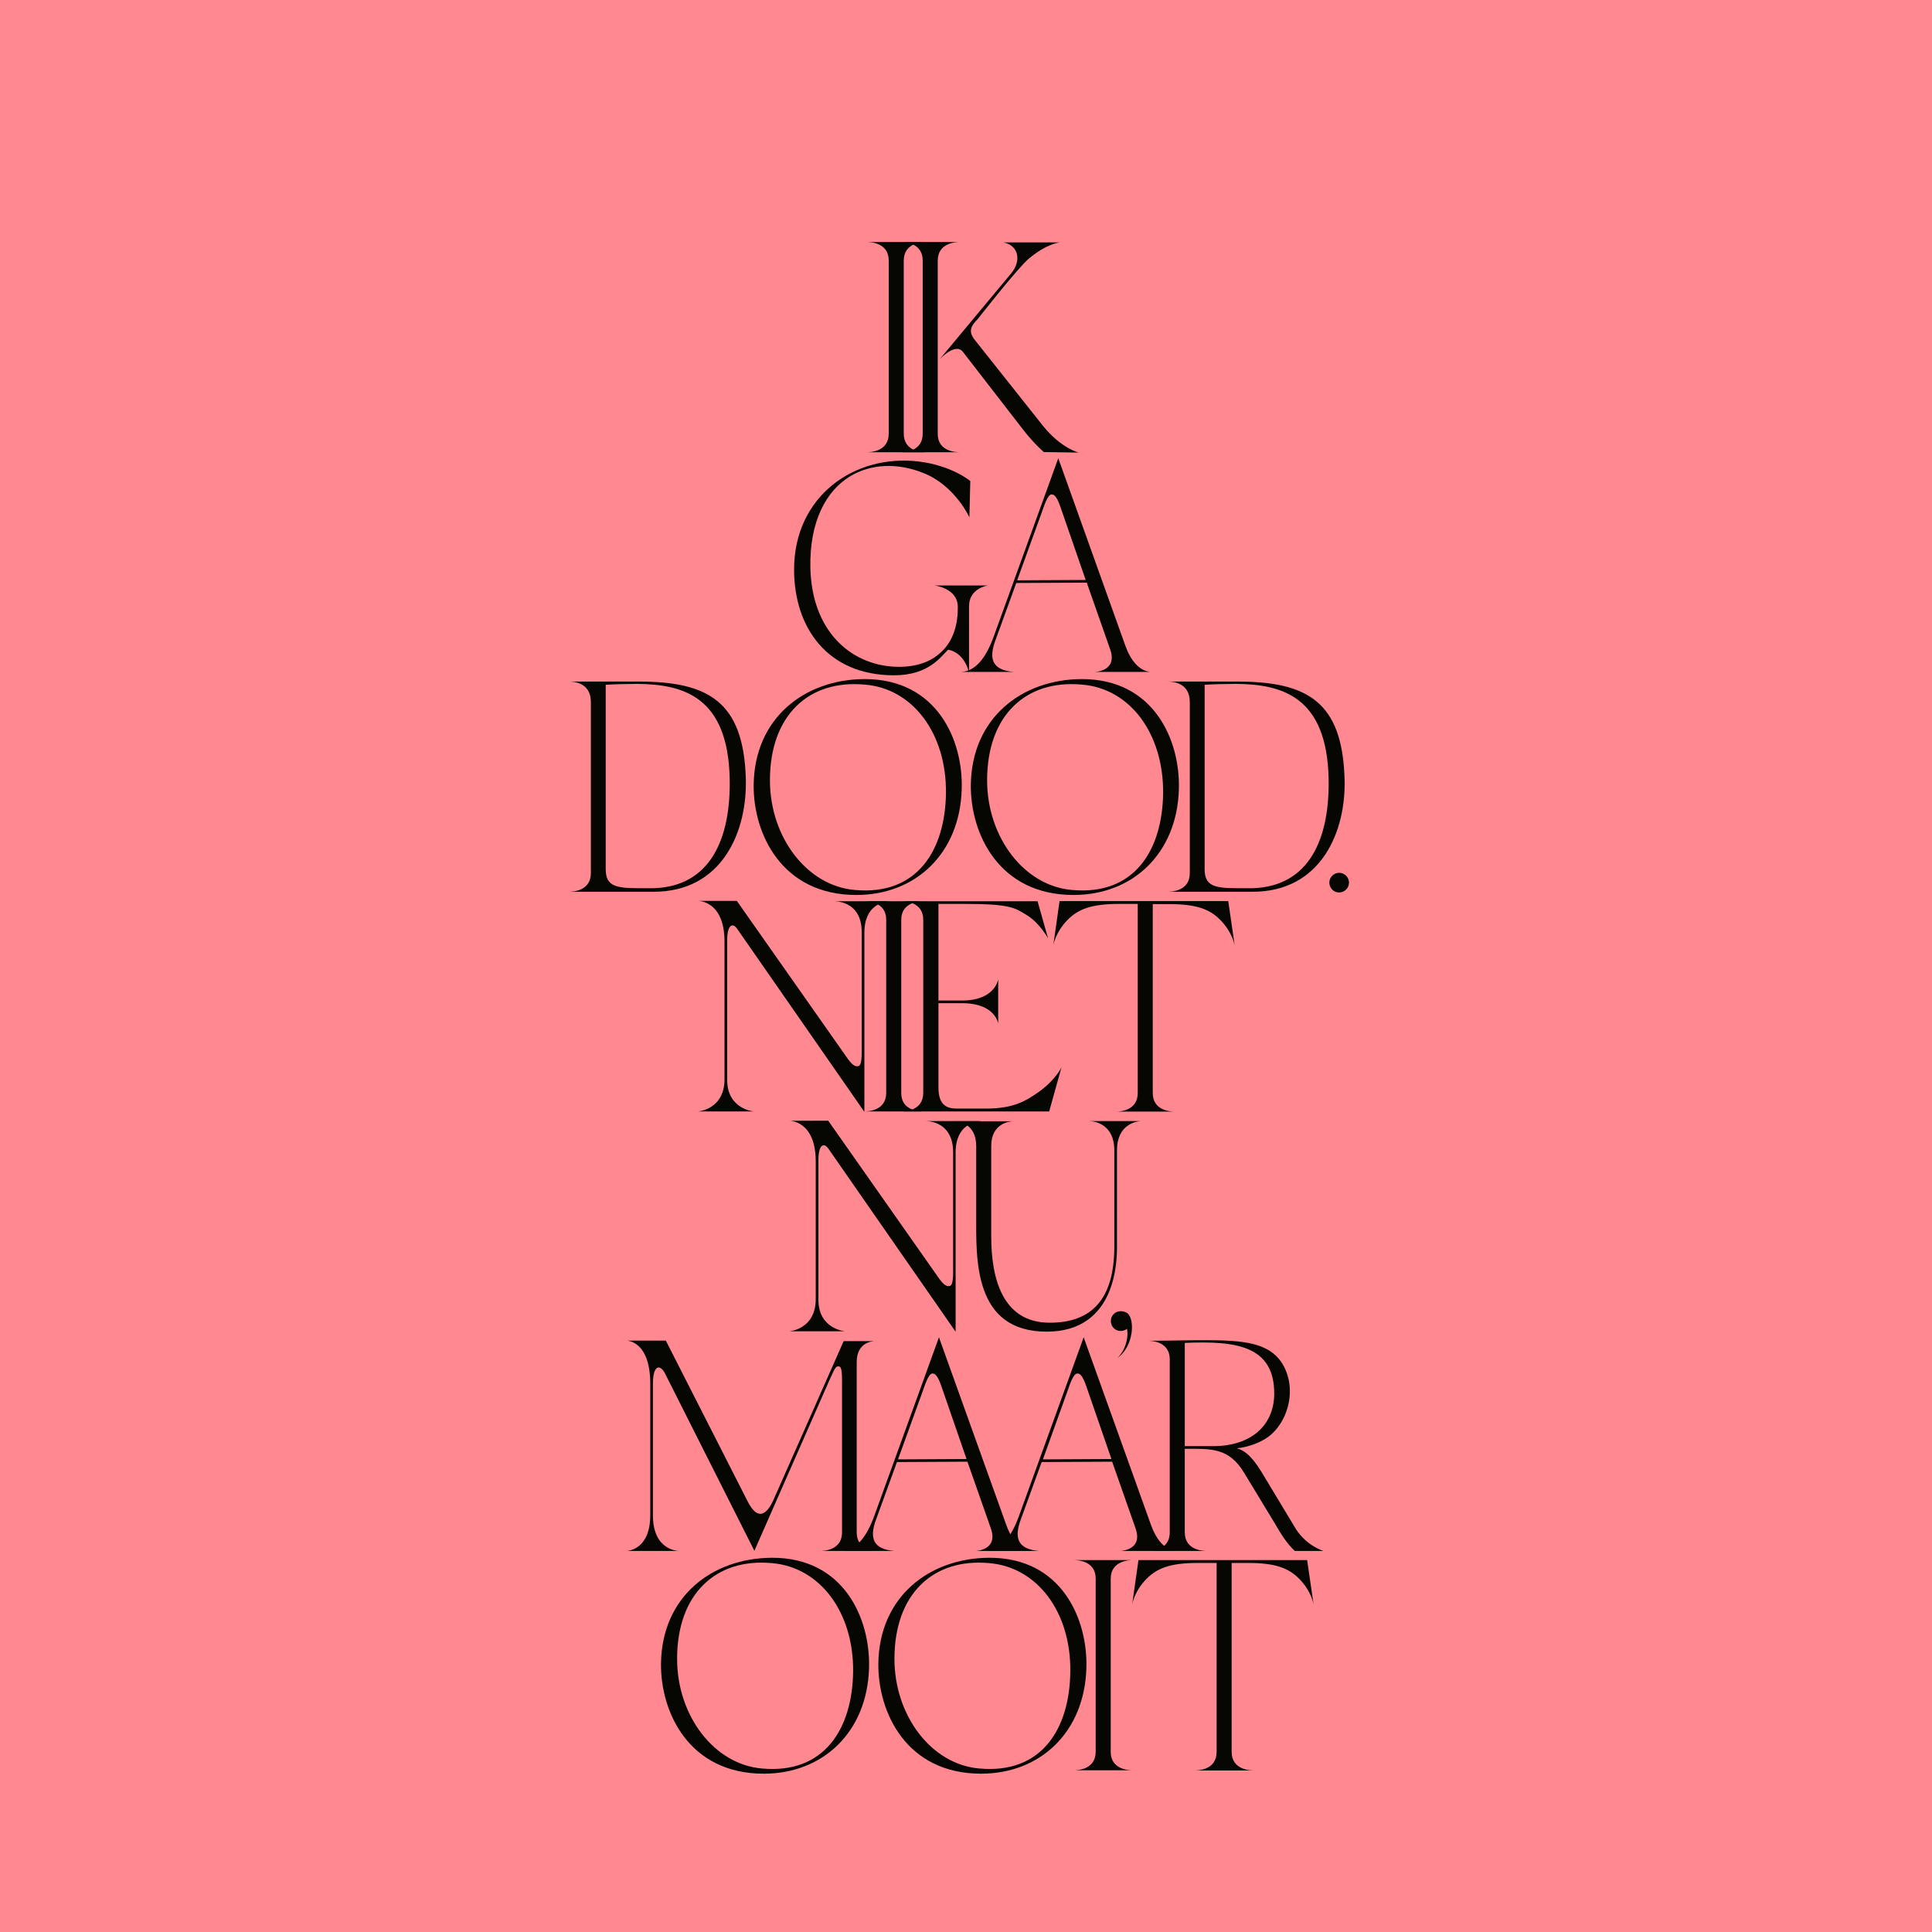 <?xml version="1.0" encoding="UTF-8"?>
<!-- Generator: Adobe Illustrator 28.2.0, SVG Export Plug-In . SVG Version: 6.00 Build 0)  -->
<svg xmlns="http://www.w3.org/2000/svg" xmlns:xlink="http://www.w3.org/1999/xlink" version="1.1" id="Layer_1" x="0px" y="0px" viewBox="0 0 1080 1080" style="enable-background:new 0 0 1080 1080;" xml:space="preserve">
<style type="text/css">
	.st0{fill:#FF8891;}
	.st1{fill:#060703;}
</style>
<rect class="st0" width="1080" height="1080"></rect>
<g>
	<g>
		<path class="st1" d="M541.7,338.9v37.4c-1.5-7.4-6.5-12.3-11.7-13.1c-4.2,4-10.9,14.3-30.2,14.3c-37.3,0-55.9-26.7-55.9-59.1    c0-41.3,34.1-64.8,69.8-60.4c18.6,2.3,28.7,10.9,28.7,10.9l-0.5,20.3c0,0-7.9-17.6-25.5-24.7c-14.9-6-29.5-5.2-41.1,1.7    c-13.6,8.2-22.8,25.5-22.3,51c0.7,35.1,22,54.2,47,55.5c10.4,0.5,19-2,25-7.2c6.7-5.5,10.4-14.3,10.4-25.3v-1    c0-10.4-12.9-11.9-12.9-11.9h29.7C552.1,327.3,541.7,328.8,541.7,338.9z"></path>
		<path class="st1" d="M642.9,375.6H612c0,0,12.9-0.3,8.6-12.6l-13.1-37.3l-39.4,0.2l-11.6,31.9c-3.9,10.4-2,16.8,10.2,17.8h-29.2    c7.4-0.5,13.4-7,18-19.8l36.1-99.7c0,0,0.2,0.7,0.5,1.5L629.1,361C633.8,374.1,640.9,375.4,642.9,375.6z M582.4,286.3l-13.8,38.1    l38.3-0.2l-14.1-40.8c-2.3-6.7-3.9-7-5-7C585.6,276.4,583.6,283,582.4,286.3z M642.9,375.6c0.2,0,0.3,0,0.5,0H642.9z"></path>
	</g>
	<g>
		<path class="st1" d="M365.3,498.5h-11.9H318c2,0,12.3-0.3,12.3-10.4v-95.7c0-11.2-10.2-11.4-12.3-11.4h38.3    c40.1-0.2,59.1,11.6,60.6,53.5C418,464.9,403.6,498.6,365.3,498.5z M407.9,435.2c-1-45.8-26-52.7-51.7-52.9    c-5.7,0-12.8,0.2-17.6,0.5v103c0,9.2,5,10.7,18,10.7h9.1C396.8,495.4,408.6,469.3,407.9,435.2z"></path>
		<path class="st1" d="M537.6,441.2c-1,35.6-25.5,59.1-58.9,59.1c-41.8,0-57.7-34.4-57.4-61.6c0.5-37.4,28.5-58.9,61.9-59.1    C523.7,379.5,538.5,413.7,537.6,441.2z M483.4,382.7c-31.4-2.9-53,17.3-53,53.5c0,31.9,20.8,59.1,47.5,61.3    c35.2,3.2,50.5-22.7,50.9-54.2C529.1,409.8,510.1,384.8,483.4,382.7z"></path>
		<path class="st1" d="M659,441.2c-1,35.6-25.5,59.1-58.9,59.1c-41.8,0-57.7-34.4-57.4-61.6c0.5-37.4,28.5-58.9,61.9-59.1    C645,379.5,659.8,413.7,659,441.2z M604.8,382.7c-31.4-2.9-53,17.3-53,53.5c0,31.9,20.8,59.1,47.5,61.3    c35.2,3.2,50.5-22.7,50.9-54.2C650.4,409.8,631.5,384.8,604.8,382.7z"></path>
		<path class="st1" d="M700.1,498.5h-11.9h-35.4c2,0,12.3-0.3,12.3-10.4v-95.7c0-11.2-10.2-11.4-12.3-11.4H691    c40.1-0.2,59.1,11.6,60.6,53.5C752.8,464.9,738.4,498.6,700.1,498.5z M742.7,435.2c-1-45.8-26-52.7-51.7-52.9    c-5.7,0-12.8,0.2-17.6,0.5v103c0,9.2,5,10.7,18,10.7h9.1C731.6,495.4,743.4,469.3,742.7,435.2z"></path>
		<path class="st1" d="M743.1,493.4c0-3,2.5-5.5,5.5-5.5c3,0,5.5,2.5,5.5,5.5c0,3-2.5,5.5-5.5,5.5    C745.6,499,743.1,496.4,743.1,493.4z"></path>
	</g>
	<g>
		<path class="st1" d="M466.8,503.8h30.7c-2.9,0.2-14.3,1.5-14.3,17.6v99.9h-0.2l-2.2-3.2l-68.8-99c-2.7-3.7-5.5-1.7-5.5,6.4v78.2    c0,16.4,14.9,17.6,14.9,17.6h-31.2c0,0,14.8-1,14.8-18v-76.9c0-22.8-14.4-22.7-14.4-22.8h21.3l61.4,87.4c2.7,3.9,4.5,5.4,6.4,5    c2.3-0.3,2-6.7,2-11.9v-62.8C481.8,505.5,470.2,504,466.8,503.8z"></path>
		<path class="st1" d="M516.2,621.3h-33.1c2,0,12.3-0.3,12.3-10.4v-96.7c0-10.1-10.2-10.4-12.3-10.4h33.1c-2,0-12.4,0.3-12.4,10.4    v96.7C503.7,621,514.1,621.3,516.2,621.3z"></path>
		<path class="st1" d="M593.4,596.6l-6.9,24.7h-82.7c2,0,12.3-0.3,12.3-10.4v-96.7c0-10.1-10.2-10.4-12.3-10.4h76.2l5.9,20.8    c0,0-4.7-8.6-11.7-12.9c-6.9-4.2-9.1-6.4-34.7-6.4h-14.9v54h13.8c18.1-0.3,19.6-11.9,19.6-11.9v24.8c0,0-1.5-11.2-19.6-11.4h-13.8    V608c0,10.7,5.7,11.7,10.4,11.7h16.3c15.4,0,22.2-4.4,28.5-8.7C590,604,593.4,596.6,593.4,596.6z"></path>
		<path class="st1" d="M690.2,528.5c0,0-1.2-7.4-8.2-14.4c-5.7-5.7-12.9-8.7-28.4-8.7h-9.2v105.6c0,10.1,10.4,10.4,12.4,10.4h-33.1    c2,0,12.3-0.3,12.3-10.4V505.3h-10.6c-15.4,0-22.7,3-28.4,8.7c-7,7-8.2,14.4-8.2,14.4l3.5-24.7h94.3L690.2,528.5z"></path>
	</g>
	<g>
		<path class="st1" d="M517.8,626.7h30.7c-2.9,0.2-14.3,1.5-14.3,17.6v99.9h-0.2l-2.2-3.2l-68.8-99c-2.7-3.7-5.5-1.7-5.5,6.4v78.2    c0,16.4,14.9,17.6,14.9,17.6h-31.2c0,0,14.8-1,14.8-18v-76.9c0-22.8-14.4-22.7-14.4-22.8H463l61.4,87.4c2.7,3.9,4.5,5.4,6.4,5    c2.3-0.3,2-6.7,2-11.9v-62.8C532.8,628.4,521.2,626.8,517.8,626.7z"></path>
		<path class="st1" d="M609.1,626.7h28.4c-2.2,0.2-13.1,1.7-13.1,16.3v53.7c0,7.4,0,47.7-39.3,47.7c-41.1,0-39.4-40.8-39.4-64.9    v-38.9c0-12.8-10.2-13.8-12.3-13.8h33.1c-2,0-12.4,1-12.4,13.8v50.5c0,23.8,6.4,48.3,32.7,48.3c23.2,0,36.1-12.8,36.1-42.6V643    C622.9,628.4,612,626.8,609.1,626.7z"></path>
		<path class="st1" d="M624.6,759.1c3.9-3.4,6.5-10.7,5.4-16.3c-0.8,0.7-1.8,1-3,1.2c-3,0.3-5.7-1.8-6-5c-0.3-3,1.8-5.7,4.9-6    c1.3-0.2,2.7,0.2,3.9,0.8C634.8,736.9,633.8,752.9,624.6,759.1z"></path>
	</g>
	<g>
		<path class="st1" d="M491.3,867h-32.9c2,0,12.3-0.3,12.3-10.4v-84.9c0-7.4-0.8-7.9-2.3-7.9c-1.7,0-2.9,4-4.7,7.6l-42,95.5    l-50-99.2c-2.9-5.5-6.7-4.4-6.7,5.7v73.8c0,19.8,14.4,19.8,14.8,19.8h-29.9c0.7,0,13.6-0.3,13.6-20.1v-73.3    c0-24-12.8-24-12.8-24.2h21.5l45.8,90c5.2,10.2,10.2,8.2,14.3-0.8l39.3-88.9H489c-0.8,0-10.1,0.3-10.1,11.7v95.3    C478.9,866.7,489.3,867,491.3,867z"></path>
		<path class="st1" d="M576.2,867h-30.9c0,0,12.9-0.3,8.6-12.6l-13.1-37.3l-39.4,0.2l-11.6,31.9c-3.9,10.4-2,16.8,10.2,17.8h-29.2    c7.4-0.5,13.4-7,18-19.8l36.1-99.7c0,0,0.2,0.7,0.5,1.5l37.1,103.4C567.2,865.5,574.2,866.8,576.2,867z M515.8,777.7l-13.8,38.1    l38.3-0.2l-14.1-40.8c-2.3-6.7-3.9-7-5-7C519,767.8,517,774.4,515.8,777.7z M576.2,867c0.2,0,0.3,0,0.5,0H576.2z"></path>
		<path class="st1" d="M657.1,867h-30.9c0,0,12.9-0.3,8.6-12.6l-13.1-37.3l-39.4,0.2l-11.6,31.9c-3.9,10.4-2,16.8,10.2,17.8h-29.2    c7.4-0.5,13.4-7,18-19.8l36.1-99.7c0,0,0.2,0.7,0.5,1.5l37.1,103.4C648.1,865.5,655.1,866.8,657.1,867z M596.7,777.7L583,815.8    l38.3-0.2l-14.1-40.8c-2.3-6.7-3.9-7-5-7C599.9,767.8,597.9,774.4,596.7,777.7z M657.1,867c0.2,0,0.3,0,0.5,0H657.1z"></path>
		<path class="st1" d="M739.9,867h-16.1c-4.5-4.2-7.9-9.7-11.4-15.8l-17-28c-8.4-13.9-18.3-13.4-33.1-13.3v46.7    c0,10.1,10.4,10.4,12.4,10.4h-33.1c2,0,12.3-0.3,12.3-10.4v-96.7c0-10.1-10.2-10.4-12.3-10.4c13.9,0,26.2-0.5,36.4-0.3    c20.3,0.2,33.4,2.5,39.8,14.8c2.5,4.9,3.5,10.2,3.2,15.4c-0.5,9.9-5.5,19.3-12.6,24.2c-4.2,2.9-10.7,5.4-17,6    c3.5,1,7.7,3.2,13.9,13.4l19.1,31.7C730.5,864.3,739.9,867,739.9,867z M712.3,779.6c0.3-27.2-21-30.2-50-28.9v57.7h16.1    C699.4,808.3,712,796.8,712.3,779.6z"></path>
	</g>
	<g>
		<path class="st1" d="M485.8,932.4c-1,35.6-25.5,59.1-58.9,59.1c-41.8,0-57.7-34.4-57.4-61.6c0.5-37.4,28.5-58.9,61.9-59.1    C471.8,870.6,486.6,904.9,485.8,932.4z M431.5,873.8c-31.4-2.9-53,17.3-53,53.5c0,31.9,20.8,59.1,47.5,61.3    c35.2,3.2,50.5-22.7,50.9-54.2C477.2,901,458.2,876,431.5,873.8z"></path>
		<path class="st1" d="M607.3,932.4c-1,35.6-25.5,59.1-58.9,59.1c-41.8,0-57.7-34.4-57.4-61.6c0.5-37.4,28.5-58.9,61.9-59.1    C593.3,870.6,608.1,904.9,607.3,932.4z M553,873.8c-31.4-2.9-53,17.3-53,53.5c0,31.9,20.8,59.1,47.5,61.3    c35.2,3.2,50.5-22.7,50.8-54.2C598.7,901,579.7,876,553,873.8z"></path>
		<path class="st1" d="M633.3,989.6h-33.1c2,0,12.3-0.3,12.3-10.4v-96.7c0-10.1-10.2-10.4-12.3-10.4h33.1c-2,0-12.4,0.3-12.4,10.4    v96.7C620.8,989.3,631.2,989.6,633.3,989.6z"></path>
		<path class="st1" d="M734.3,896.8c0,0-1.2-7.4-8.2-14.4c-5.7-5.7-12.9-8.7-28.4-8.7h-9.2v105.6c0,10.1,10.4,10.4,12.4,10.4h-33.1    c2,0,12.3-0.3,12.3-10.4V873.7h-10.6c-15.4,0-22.7,3-28.4,8.7c-7,7-8.2,14.4-8.2,14.4l3.5-24.7h94.3L734.3,896.8z"></path>
	</g>
	<g>
		<path class="st1" d="M517.6,252.8h-33.1c2,0,12.3-0.3,12.3-10.4v-96.7c0-10.1-10.2-10.4-12.3-10.4h33.1c-2,0-12.4,0.3-12.4,10.4    v96.7C505.2,252.5,515.6,252.8,517.6,252.8z"></path>
		<path class="st1" d="M536.6,252.8h-33.1c2,0,12.3-0.3,12.3-10.4v-96.7c0-10.1-10.2-10.4-12.3-10.4h33.1c-2,0-12.4,0.3-12.4,10.4    v96.7C524.1,252.5,534.5,252.8,536.6,252.8z M603,253l-19.5-0.3c0,0-5.5-4.7-11.4-12.3l-33.9-43.8c-4.2-5.2-12.9,4.2-12.9,4.2    l39.8-47.8c6-7,4.5-15.8-4.2-17.5h31.7c0.3,0-6.9,0.2-17.5,9.1c-6.2,5.2-28.5,33.7-28.5,33.7c-4,4-5.4,7-1.7,11.7l38.1,48    C593.1,250.6,603,253,603,253z"></path>
	</g>
</g>
</svg>

